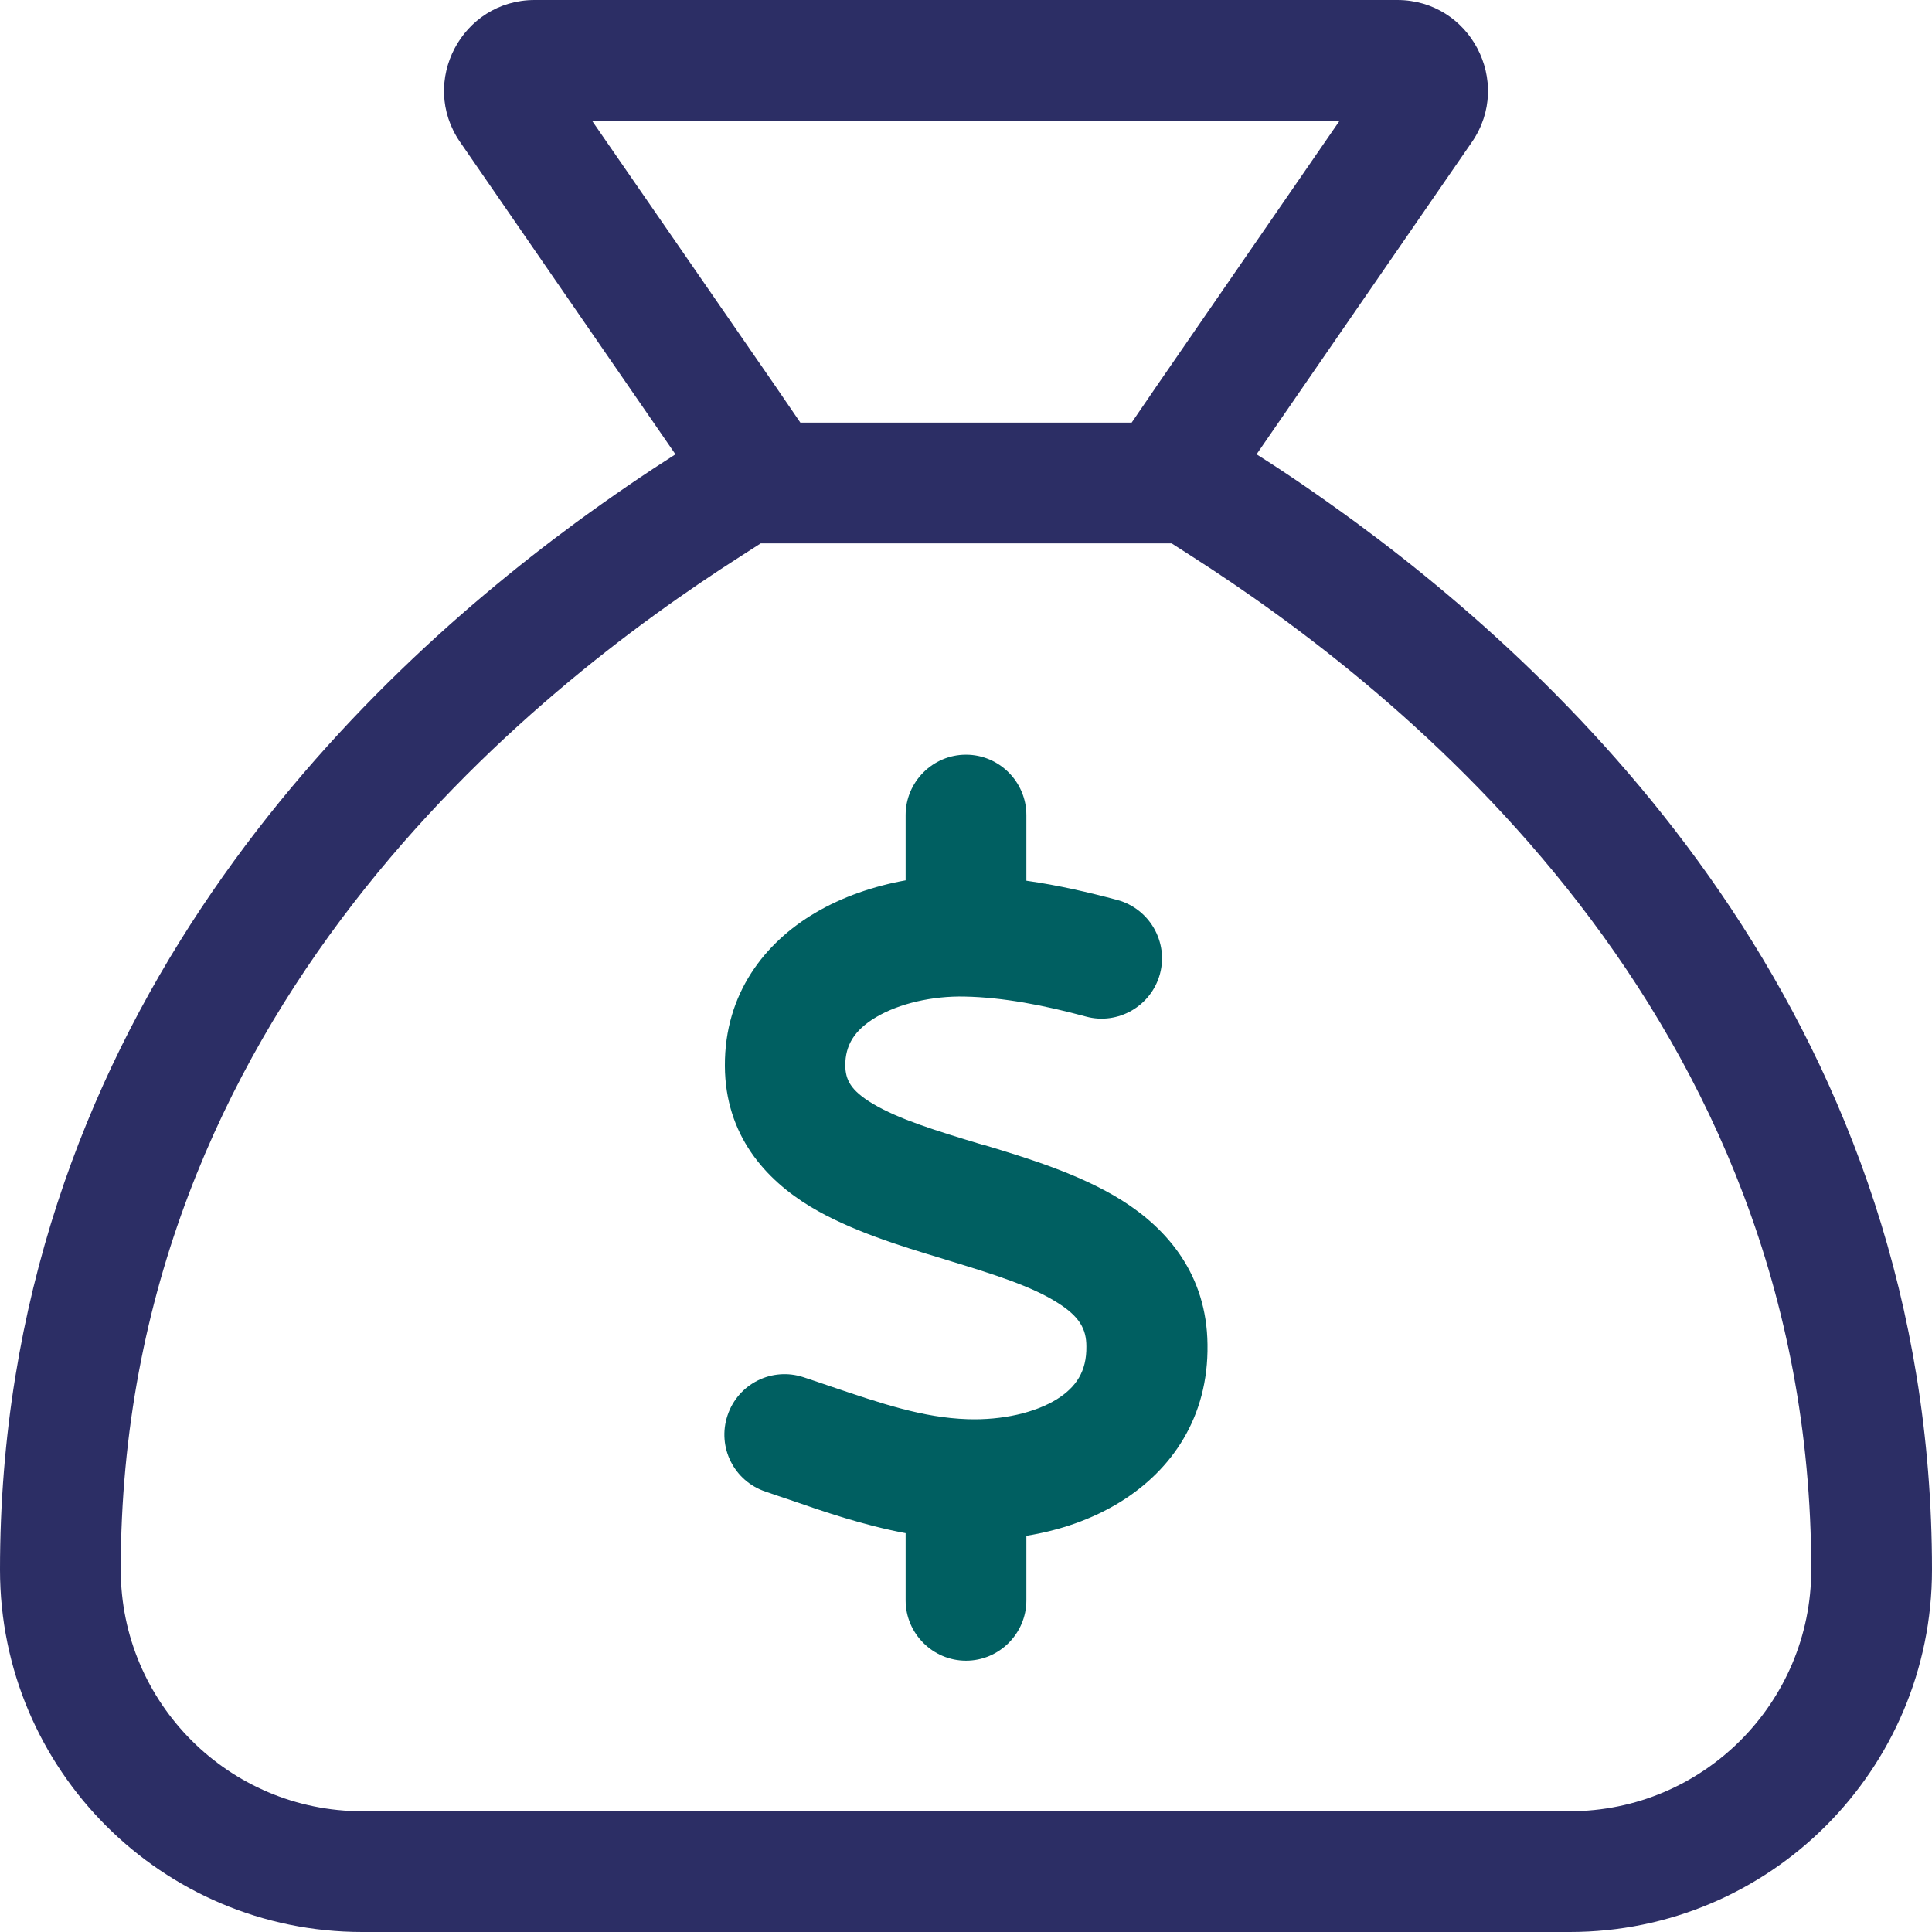 <?xml version="1.0" encoding="UTF-8"?>
<svg id="Layer_2" data-name="Layer 2" xmlns="http://www.w3.org/2000/svg" viewBox="0 0 512 512">
  <defs>
    <style>
      .cls-1 {
        fill: #005f61;
      }

      .cls-1, .cls-2 {
        stroke-width: 0px;
      }

      .cls-2 {
        fill: #2c2e65;
      }
    </style>
  </defs>
  <g id="Layer_2-2" data-name="Layer 2">
    <g>
      <path class="cls-2" d="M359.4,138.5c-9.7-7.1-18.6-13.2-26.4-18.1l18.2-26.4,38.9-56.4c10.9-15.9-.5-37.6-19.8-37.6h-228.6c-19.3,0-30.7,21.7-19.8,37.6l38.9,56.4,18.2,26.4c-7.7,4.9-16.7,11-26.4,18.1C91.2,183.7,0,273.4,0,416c0,53,43,96,96,96h320c53,0,96-43,96-96,0-142.6-91.2-232.3-152.6-277.5ZM156.9,32h198.1l-48.4,70.2-6.7,9.8h-87.8l-6.7-9.8-48.5-70.2ZM416,480H96c-35.3,0-64-28.7-64-64,0-147.7,109.4-233.5,164.3-268.6l5.3-3.4h108.9l5.3,3.4c54.8,35.1,164.2,120.9,164.2,268.6,0,35.3-28.7,64-64,64Z"/>
      <path class="cls-1" d="M272,216c0-8.8-7.2-16-16-16s-16,7.2-16,16v17.3c-8.3,1.5-16.7,4.3-24.1,8.7-13,7.7-23.9,21.1-23.8,40.5.1,18.4,10.8,30.1,22.7,37.3,10.5,6.3,23.8,10.4,34.8,13.7h0l1.6.5c12.5,3.8,22.2,6.9,29,11.2,5.9,3.7,7.7,7,7.7,11.6.1,6.6-2.7,10.8-7.8,14-5.8,3.6-14.5,5.6-23.7,5.3-11.8-.4-22.7-4.1-36.3-8.7h0c-2.3-.8-4.7-1.6-7.1-2.4-8.4-2.8-17.4,1.7-20.2,10.1s1.7,17.4,10.1,20.2c2,.7,4.1,1.4,6.2,2.1h0c9.2,3.2,19.7,6.8,30.9,8.9v17.8c0,8.8,7.2,16,16,16s16-7.2,16-16v-17.1c8.7-1.4,17.4-4.3,25.1-9.1,13.3-8.3,23.2-22.2,22.9-41.6-.2-18.5-10.6-30.6-22.7-38.2-11-6.9-25-11.2-36.3-14.6h0l-.5-.1c-12.6-3.8-22.3-6.8-29.2-10.9-6-3.6-7.2-6.4-7.3-10.1,0-5.4,2.4-9.4,8.1-12.8,6.2-3.7,15.1-5.7,23.6-5.5,10.1.2,21,2.3,32.1,5.3,8.5,2.3,17.3-2.8,19.6-11.3s-2.8-17.3-11.3-19.6c-7.5-2-15.6-3.9-24.1-5.1v-17.4Z"/>
    </g>
  </g>
</svg>